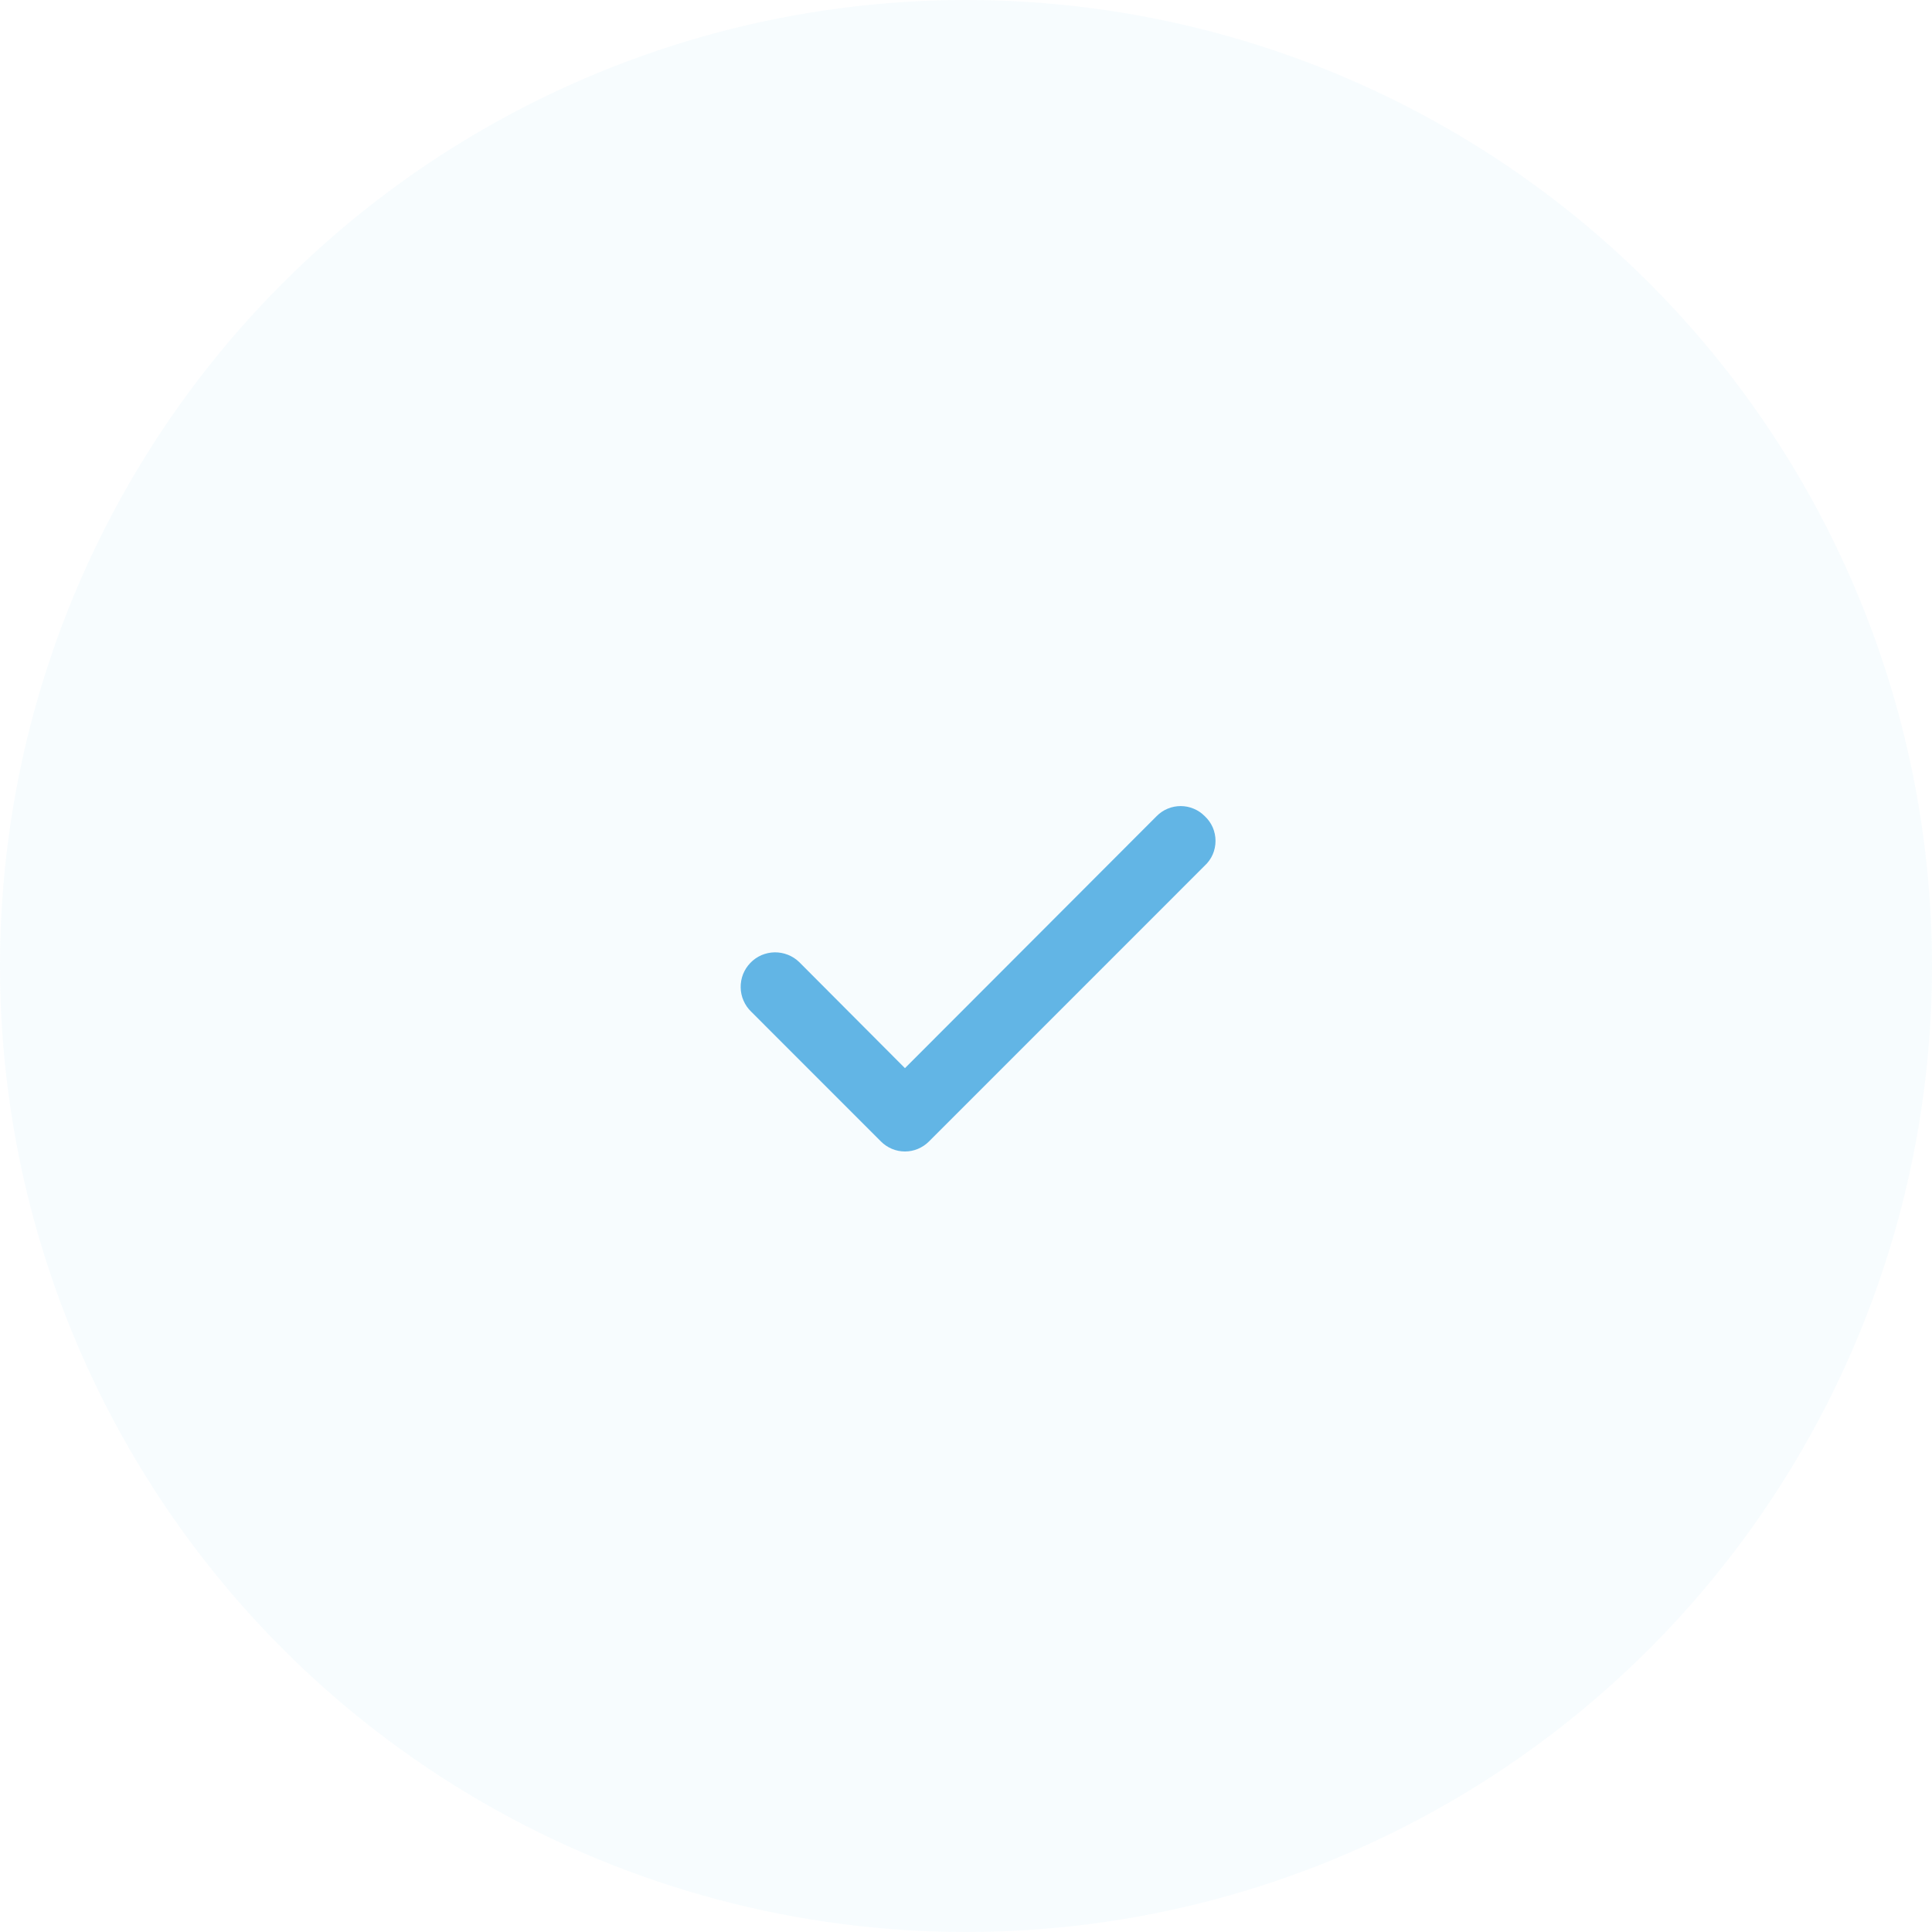 <svg width="40" height="40" viewBox="0 0 40 40" fill="none" xmlns="http://www.w3.org/2000/svg">
<circle opacity="0.05" cx="20" cy="20" r="20" fill="#62B5E5"/>
<path d="M24.941 16.896C24.876 16.83 24.799 16.778 24.713 16.743C24.628 16.707 24.537 16.689 24.445 16.689C24.352 16.689 24.261 16.707 24.175 16.743C24.09 16.778 24.013 16.83 23.948 16.896L18.736 22.115L16.546 19.918C16.479 19.853 16.399 19.802 16.311 19.767C16.224 19.733 16.131 19.716 16.037 19.717C15.943 19.719 15.851 19.739 15.764 19.776C15.678 19.814 15.6 19.868 15.535 19.936C15.47 20.003 15.419 20.083 15.384 20.17C15.35 20.257 15.333 20.351 15.335 20.445C15.336 20.538 15.356 20.631 15.394 20.717C15.431 20.803 15.485 20.881 15.553 20.946L18.239 23.633C18.304 23.698 18.381 23.75 18.467 23.786C18.552 23.822 18.643 23.84 18.736 23.84C18.828 23.84 18.92 23.822 19.005 23.786C19.09 23.75 19.168 23.698 19.233 23.633L24.941 17.924C25.012 17.859 25.069 17.779 25.108 17.691C25.146 17.602 25.166 17.507 25.166 17.41C25.166 17.313 25.146 17.218 25.108 17.129C25.069 17.041 25.012 16.961 24.941 16.896V16.896Z" fill="#62B5E5"/>
</svg>
